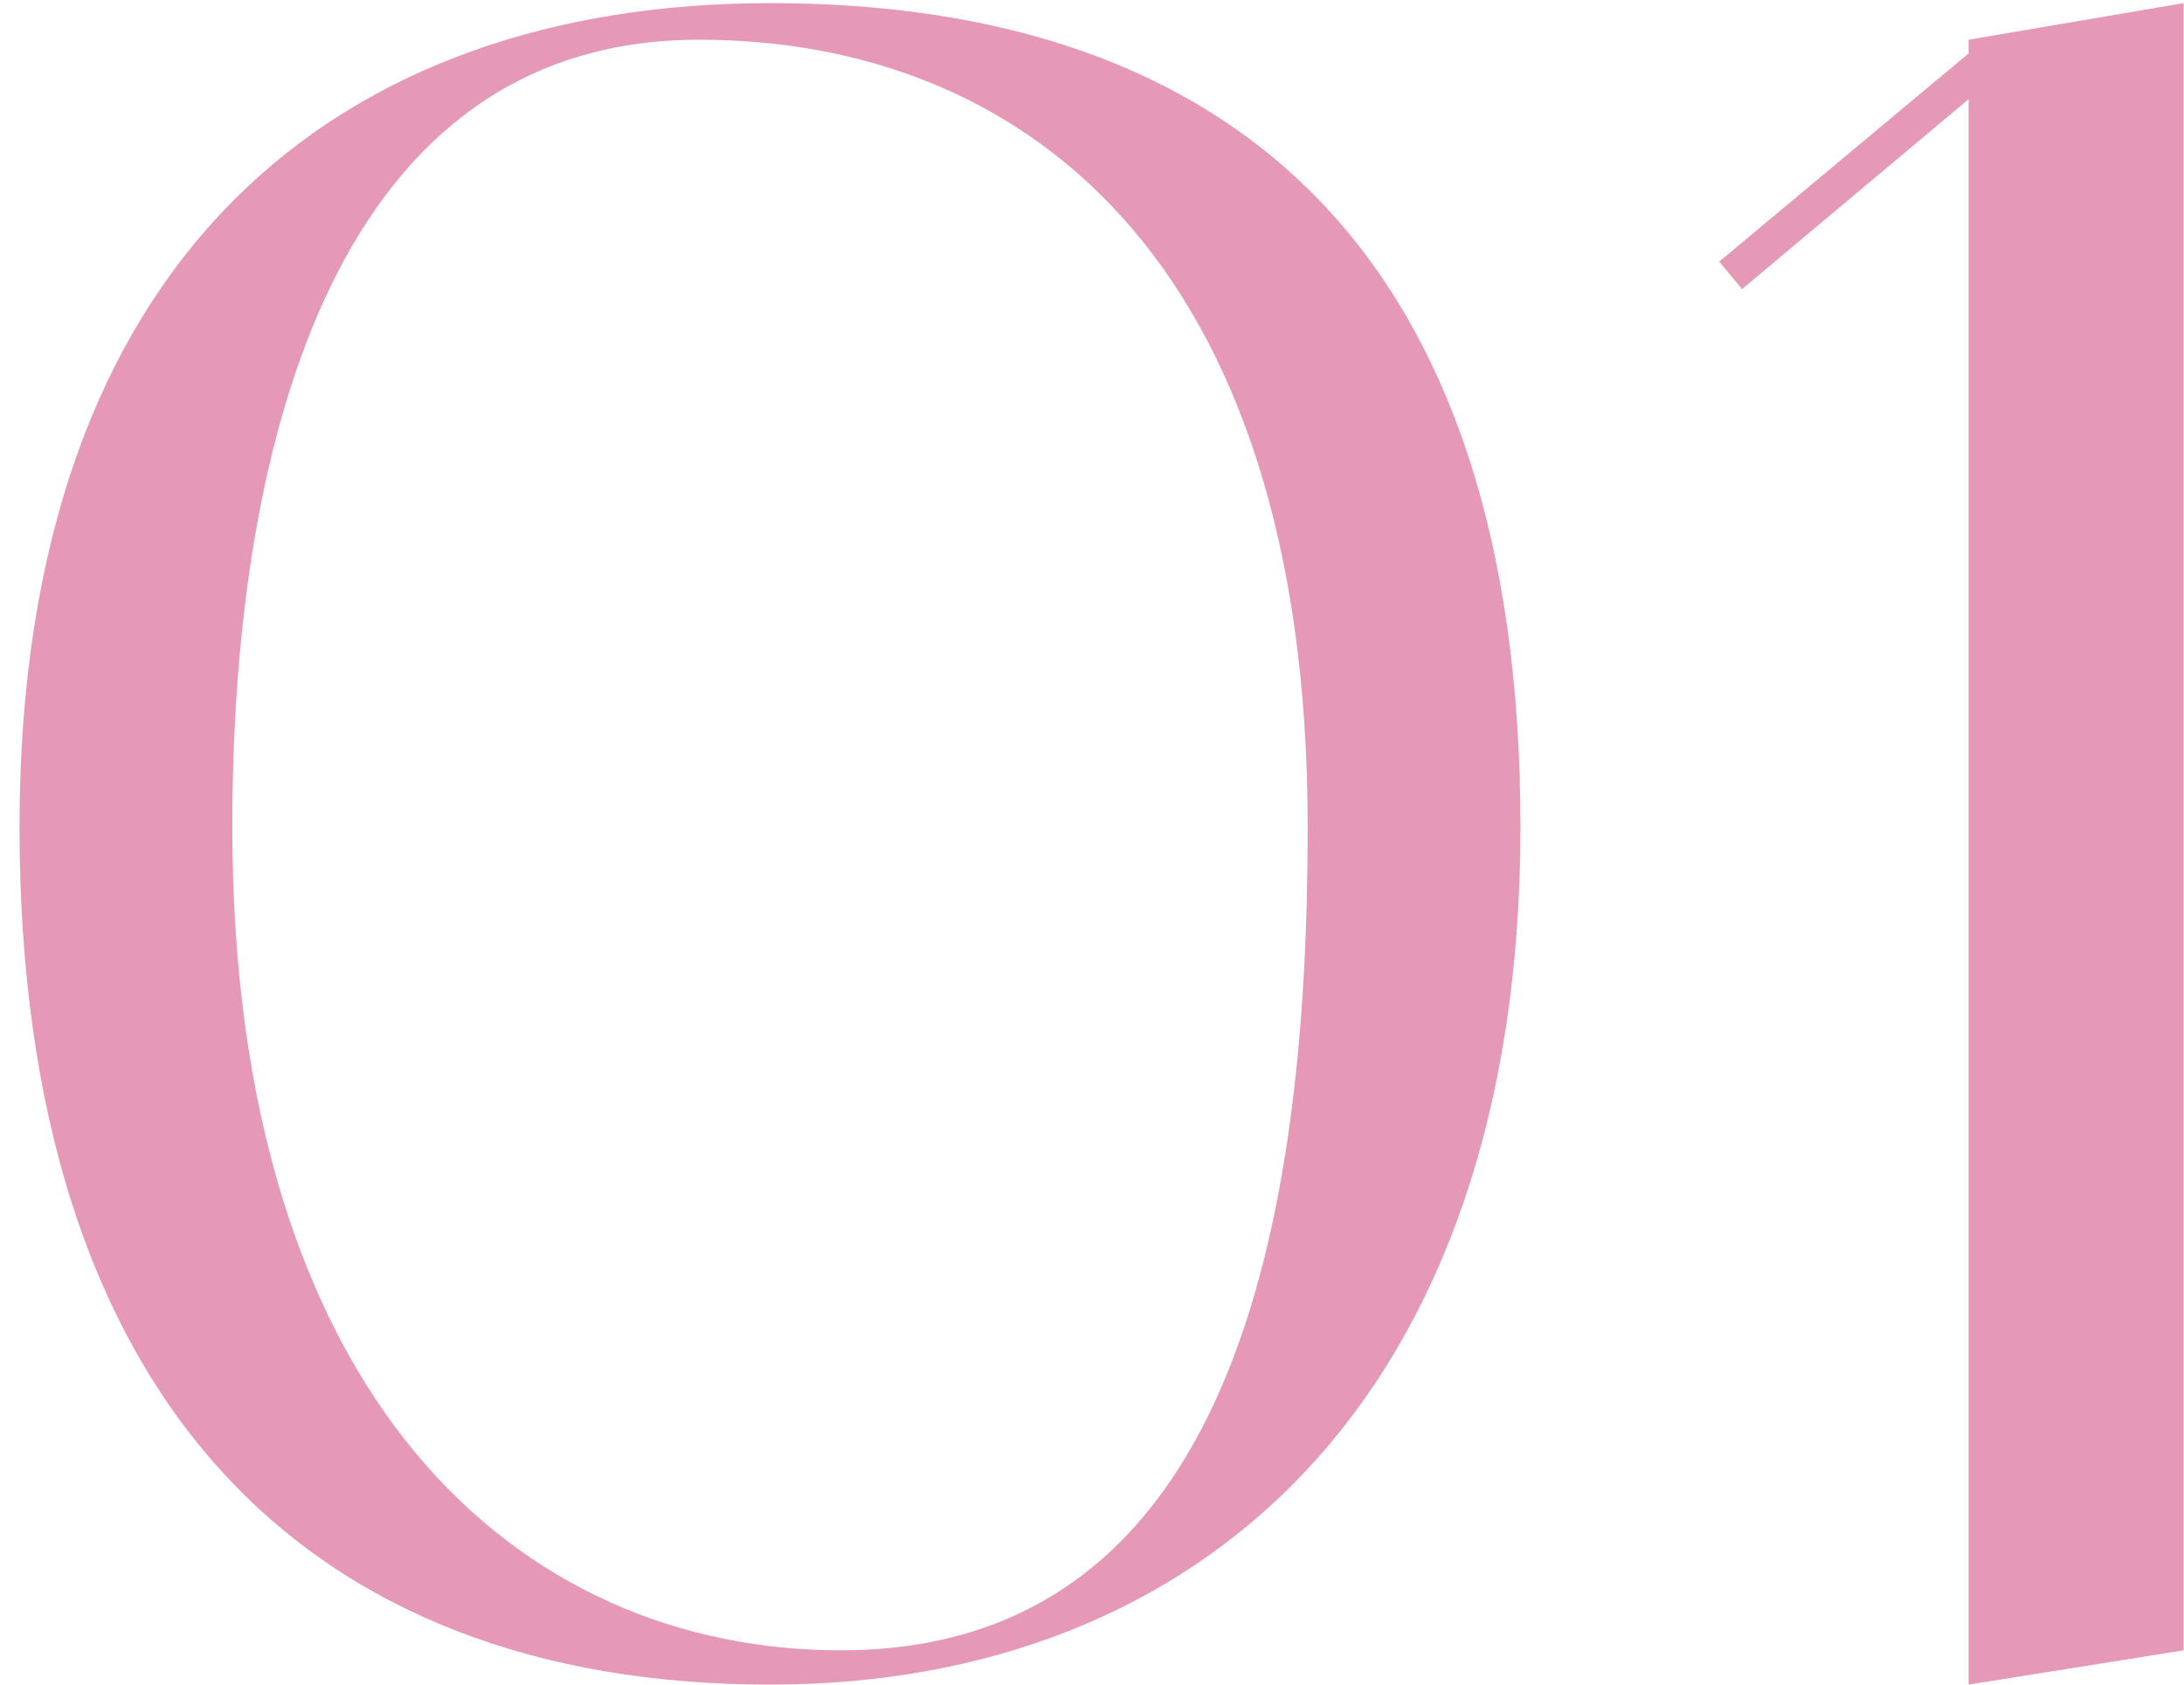 <?xml version="1.0" encoding="UTF-8"?> <svg xmlns="http://www.w3.org/2000/svg" width="105" height="81" viewBox="0 0 105 81" fill="none"><path d="M37.019 0.15C59.349 0.15 73.099 12.25 73.099 39.75C73.099 67.25 57.699 81 37.019 81C14.689 81 0.939 67.25 0.939 39.75C0.939 12.25 16.339 0.15 37.019 0.15ZM40.429 79.35C59.349 79.35 62.869 58.67 62.869 39.75C62.869 12.25 49.009 1.91 33.609 1.91C16.339 1.91 11.169 20.83 11.169 39.75C11.169 67.25 24.919 79.35 40.429 79.35ZM94.643 1.91L104.983 0.15V79.35L94.643 81V4.77L83.753 13.9L82.653 12.58L94.643 2.57V1.91Z" fill="#E699B6"></path></svg> 